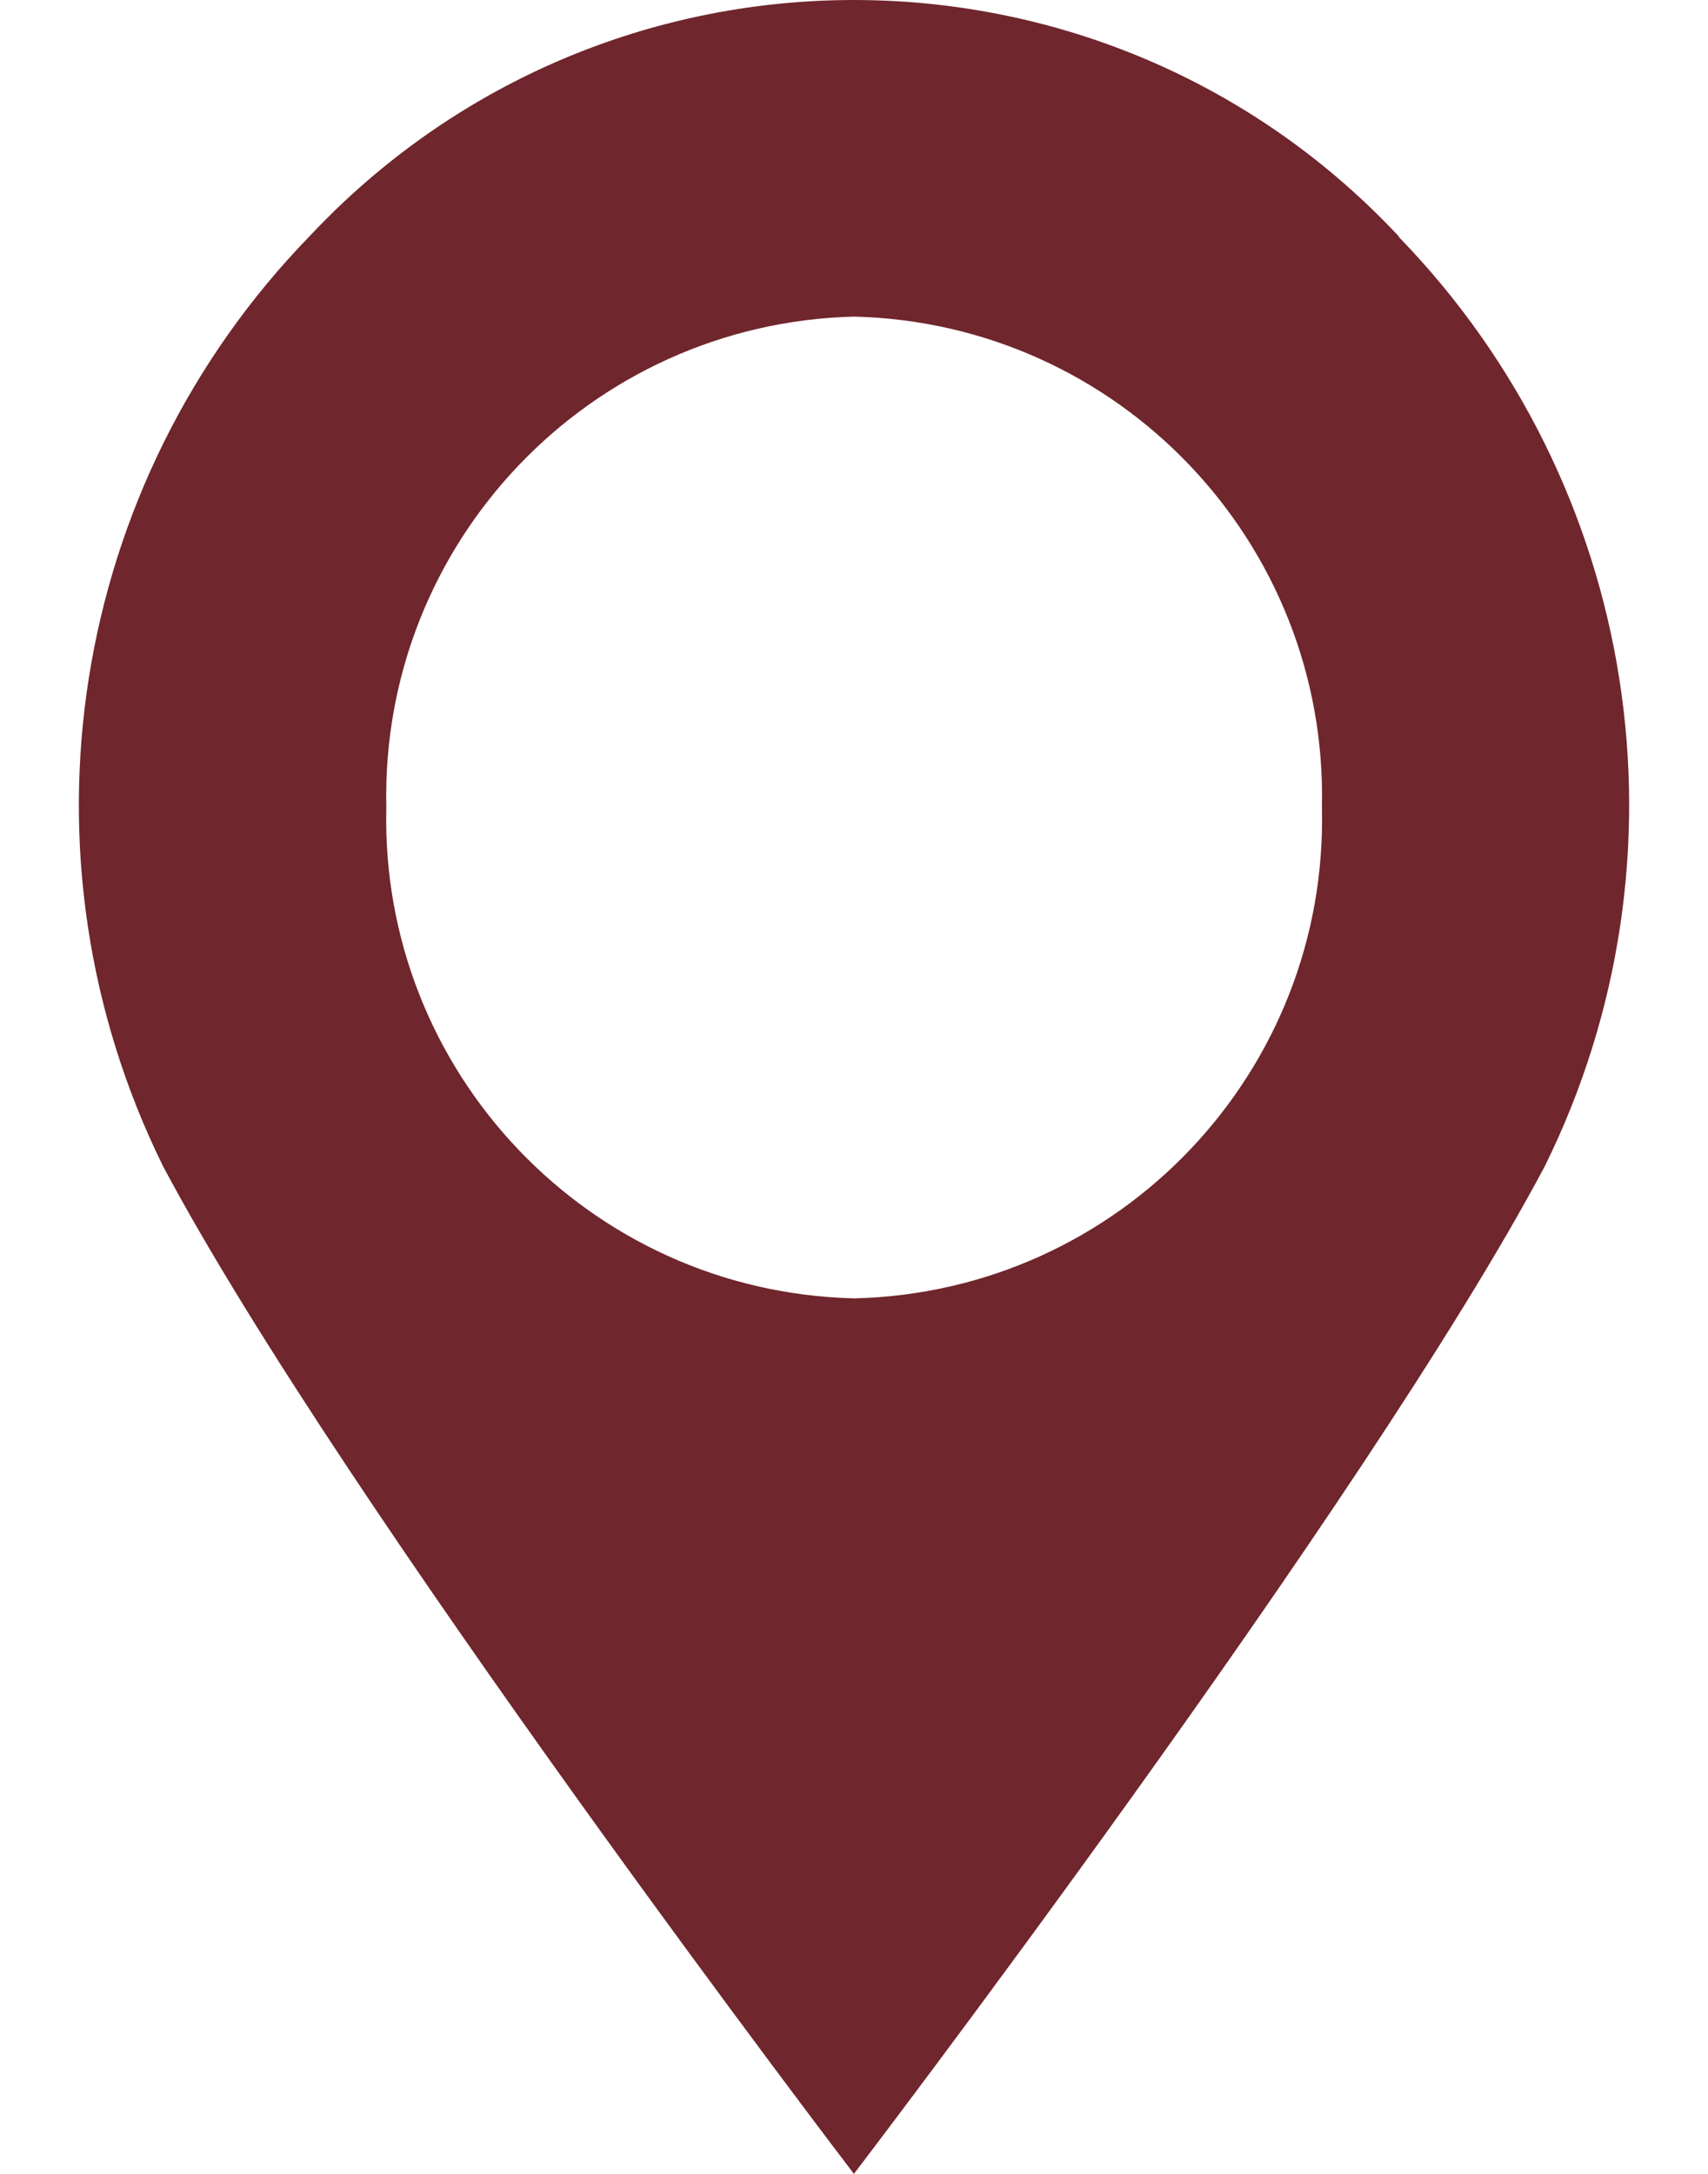 <?xml version="1.0" encoding="UTF-8"?>
<svg id="_レイヤー_1" data-name="レイヤー_1" xmlns="http://www.w3.org/2000/svg" version="1.1" viewBox="0 0 22 28">
  <!-- Generator: Adobe Illustrator 29.6.0, SVG Export Plug-In . SVG Version: 2.1.1 Build 207)  -->
  <defs>
    <style>
      .st0 {
        fill: none;
      }

      .st1 {
        fill: #6f262c;
      }
    </style>
  </defs>
  <g id="_アイコン" data-name="アイコン">
    <path id="_パス_7" data-name="パス_7" class="st1" d="M18.019,3.046c-3.624-3.876-9.703-4.08-13.579-.456-.157.147-.309.299-.456.456C.889,6.238.134,11.031,2.099,15.019c2.309,4.347,8.9,12.981,8.9,12.981,0,0,6.593-8.634,8.9-12.981,1.967-3.985,1.214-8.776-1.88-11.965M10.999,16.723c-3.409-.083-6.105-2.914-6.023-6.323-.078-3.407,2.616-6.235,6.023-6.322,3.41.082,6.108,2.912,6.028,6.322.085,3.407-2.607,6.237-6.013,6.323-.005,0-.01,0-.015,0"/>
  </g>
  <rect class="st0" width="22" height="28"/>
</svg>
